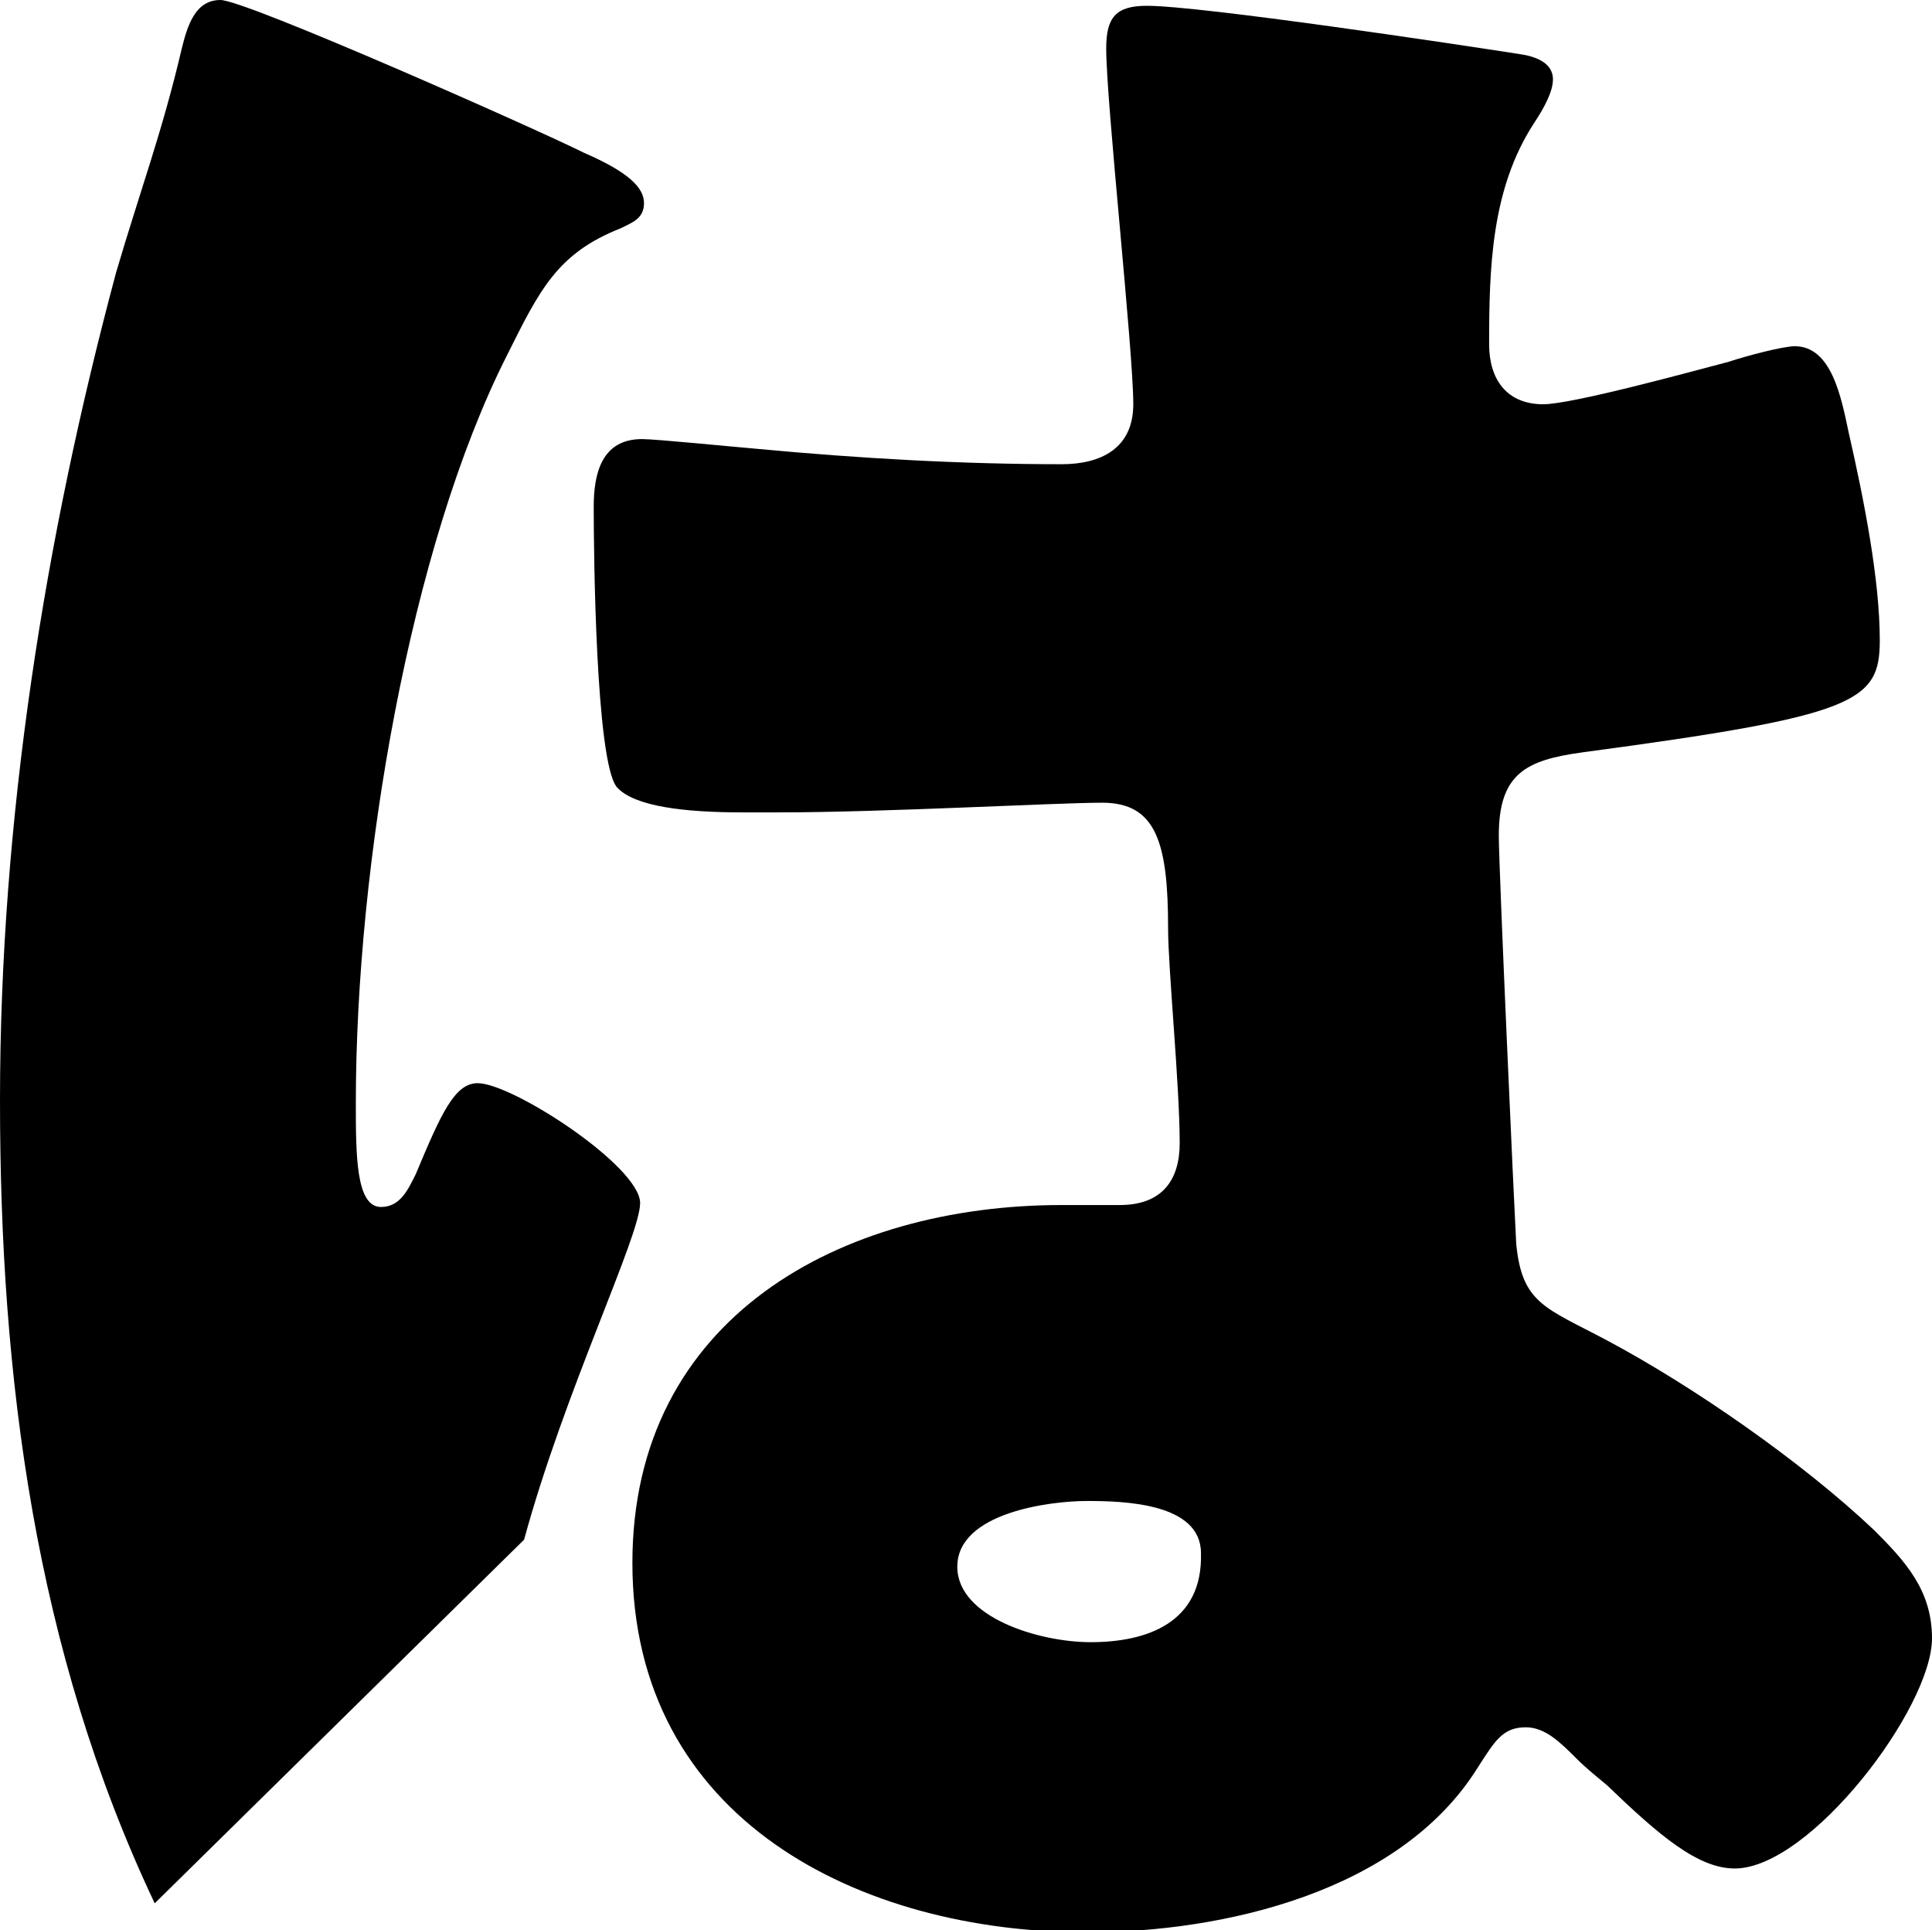 <?xml version="1.0" encoding="utf-8"?>
<!-- Generator: Adobe Illustrator 24.1.2, SVG Export Plug-In . SVG Version: 6.00 Build 0)  -->
<svg version="1.1" id="レイヤー_2" xmlns="http://www.w3.org/2000/svg" xmlns:xlink="http://www.w3.org/1999/xlink" x="0px"
	 y="0px" viewBox="0 0 99.9 99.8" style="enable-background:new 0 0 99.9 99.8;" xml:space="preserve">
<g>
	<path d="M8,98.4l19.1-18.8c2.1-7.7,6-15.7,6-17.4c0-1.9-6.6-6.2-8.4-6.2c-1.2,0-1.9,1.6-3.2,4.7c-0.4,0.8-0.8,1.7-1.8,1.7
		c-1.3,0-1.3-2.7-1.3-5.4c0-12.3,2.8-28.7,7.8-38.6c1.7-3.4,2.6-5.3,5.9-6.6c0.6-0.3,1.2-0.5,1.2-1.3s-0.8-1.6-3.1-2.6
		C27.8,6.7,12.7,0,11.4,0S9.7,1.3,9.4,2.5c-1,4.3-2.2,7.5-3.4,11.6C2.3,27.9,0,42.4,0,56.9C0,71.2,1.8,85.3,8,98.4
		C8,98.4,8,98.4,8,98.4z"/>
	<path d="M96.9,79.1c-3.7-3.5-9.3-7.4-13.8-9.8c-3.2-1.7-4.4-1.9-4.7-5c-0.1-1.8-0.9-19.4-0.9-21.1c0-3.2,1.4-3.9,4.3-4.3
		C96,37,97.2,36.3,97.2,33.1c0-3.1-0.8-7.2-1.6-10.7c-0.4-1.9-0.9-4.5-2.8-4.5c-0.6,0-2.5,0.5-3.4,0.8c-1.9,0.5-8.1,2.2-9.6,2.2
		c-1.9,0-2.8-1.3-2.8-3.1c0-3.9,0.1-8,2.3-11.4c0.6-0.9,1-1.7,1-2.3c0-0.9-1-1.2-1.7-1.3c-3.2-0.5-16.5-2.5-19.3-2.5
		c-1.6,0-2.1,0.6-2.1,2.2c0,2.8,1.4,15.6,1.4,18.4c0,2.3-1.7,3.1-3.7,3.1c-5.2,0-10.5-0.3-15.8-0.8c-1.2-0.1-5.2-0.5-5.9-0.5
		c-2.1,0-2.5,1.8-2.5,3.5c0,2.3,0.1,13.2,1.2,14.5c0.9,1,3.5,1.3,6.5,1.3h1.9c5.4,0,14.3-0.5,16.7-0.5c2.8,0,3.4,2.1,3.4,6.5
		c0,2.1,0.6,8.1,0.6,11.1c0,1.9-0.9,3.2-3.1,3.2h-3c-11.4,0-22.2,5.8-22.2,18.5c0,13.3,11.8,19.1,23.5,19.1c7.1,0,16.2-2.1,20.2-8.5
		c0.9-1.4,1.3-2.1,2.5-2.1c1,0,1.8,0.8,2.6,1.6c0.5,0.5,1,0.9,1.6,1.4c2.7,2.6,4.7,4.3,6.6,4.3c3.9,0,10.2-8.3,10.2-11.9
		C99.9,82.2,98.5,80.7,96.9,79.1z M56.4,84.9c-2.7,0-6.9-1.3-6.9-3.9c0-2.8,4.8-3.4,6.7-3.4s5.9,0.1,5.9,2.7
		C62.2,83.9,59.3,84.9,56.4,84.9z"/>
</g>
</svg>
